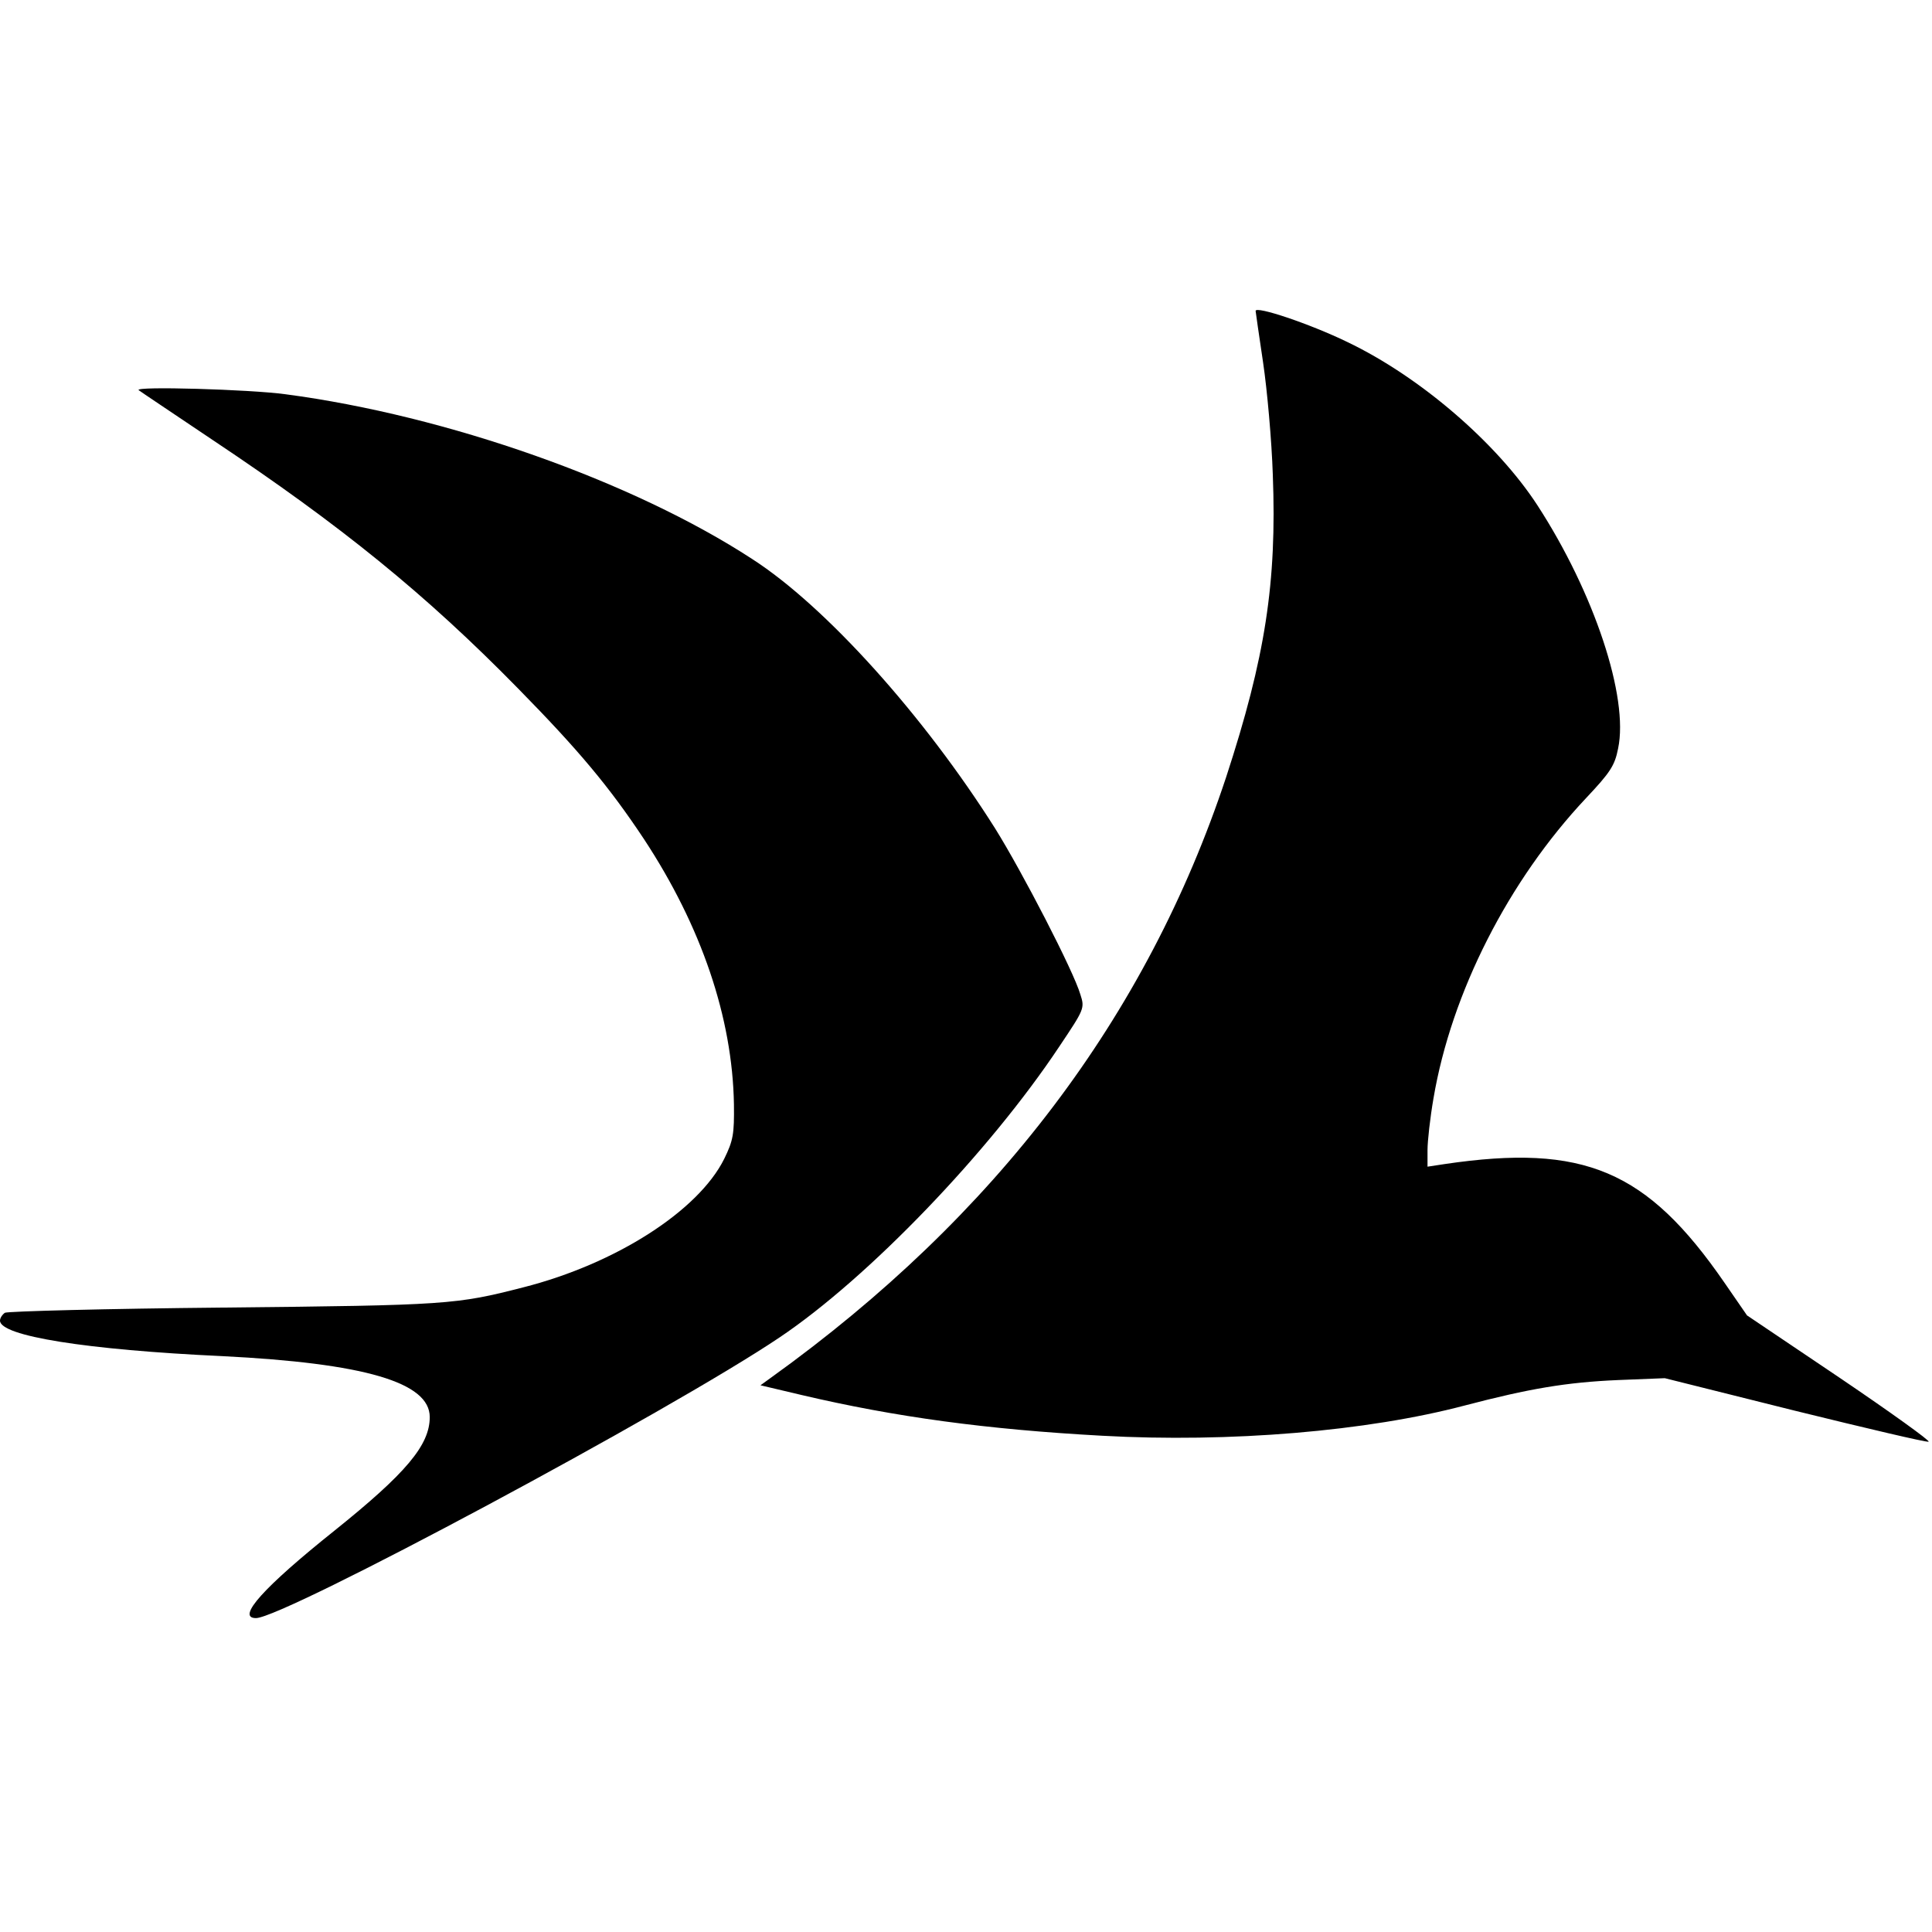 <svg version="1.0" xmlns="http://www.w3.org/2000/svg" width="689.333" height="689.333" viewBox="0 0 517 517"><path d="M336 83.2c0 .2.9 6.4 2 13.8s2.3 20.9 2.6 30c1.1 28.9-2 48.9-12.5 81-21.2 64-61.6 117.4-121.7 160.6l-2.9 2.1 11 2.6c25.1 5.9 49.4 9.2 80.4 10.9 34.2 1.9 71-1.2 97.1-8.1 17.2-4.5 27.1-6.2 41-6.8l12.5-.5 34.8 8.7c19.1 4.7 35.2 8.5 35.8 8.3.5-.2-10.2-7.9-23.8-17.1L467.5 352l-6-8.7c-20.8-30.2-37.7-37.3-74.9-31.8l-4.6.7v-4.4c0-2.5.7-8.7 1.6-13.9 4.8-28.3 20.1-58.3 40.8-80.3 6.5-6.9 7.7-8.7 8.6-13.3 2.9-13.7-6.4-41.7-21.6-65.1-10.8-16.6-31.4-34.4-50.9-43.7-10.1-4.9-24.5-9.7-24.5-8.3z"/><path d="M37.1 104.4c.2.2 9.2 6.2 19.9 13.4 34.2 22.8 56.9 41.2 81.6 66.4 16.3 16.6 24.4 26.3 33.7 40.3 15.4 23.4 23.7 47.8 24.1 71 .1 8-.2 9.7-2.6 14.6-6.9 13.9-29 28.1-53.8 34.4-17.9 4.6-20.3 4.8-80 5.4-31.6.3-58.1 1-58.7 1.4-.7.5-1.3 1.4-1.3 2.1 0 4.1 22.9 7.8 59.5 9.5 38 1.9 55.5 7 55.5 16.3 0 7.5-6.3 15-25.5 30.4-18.9 15.1-26.4 23.4-21 23.4 7.4 0 111-55.5 140.1-75.1 23.7-15.9 56.1-49.6 74.9-77.9 6.7-10 6.8-10.2 5.6-13.9-1.8-6.2-15.5-32.7-22.8-44.4-19-30.1-45.3-59.4-65-72.1-31.9-20.8-81.7-38.4-124.9-44.1-9.5-1.3-40.5-2.2-39.3-1.1z"/></svg>